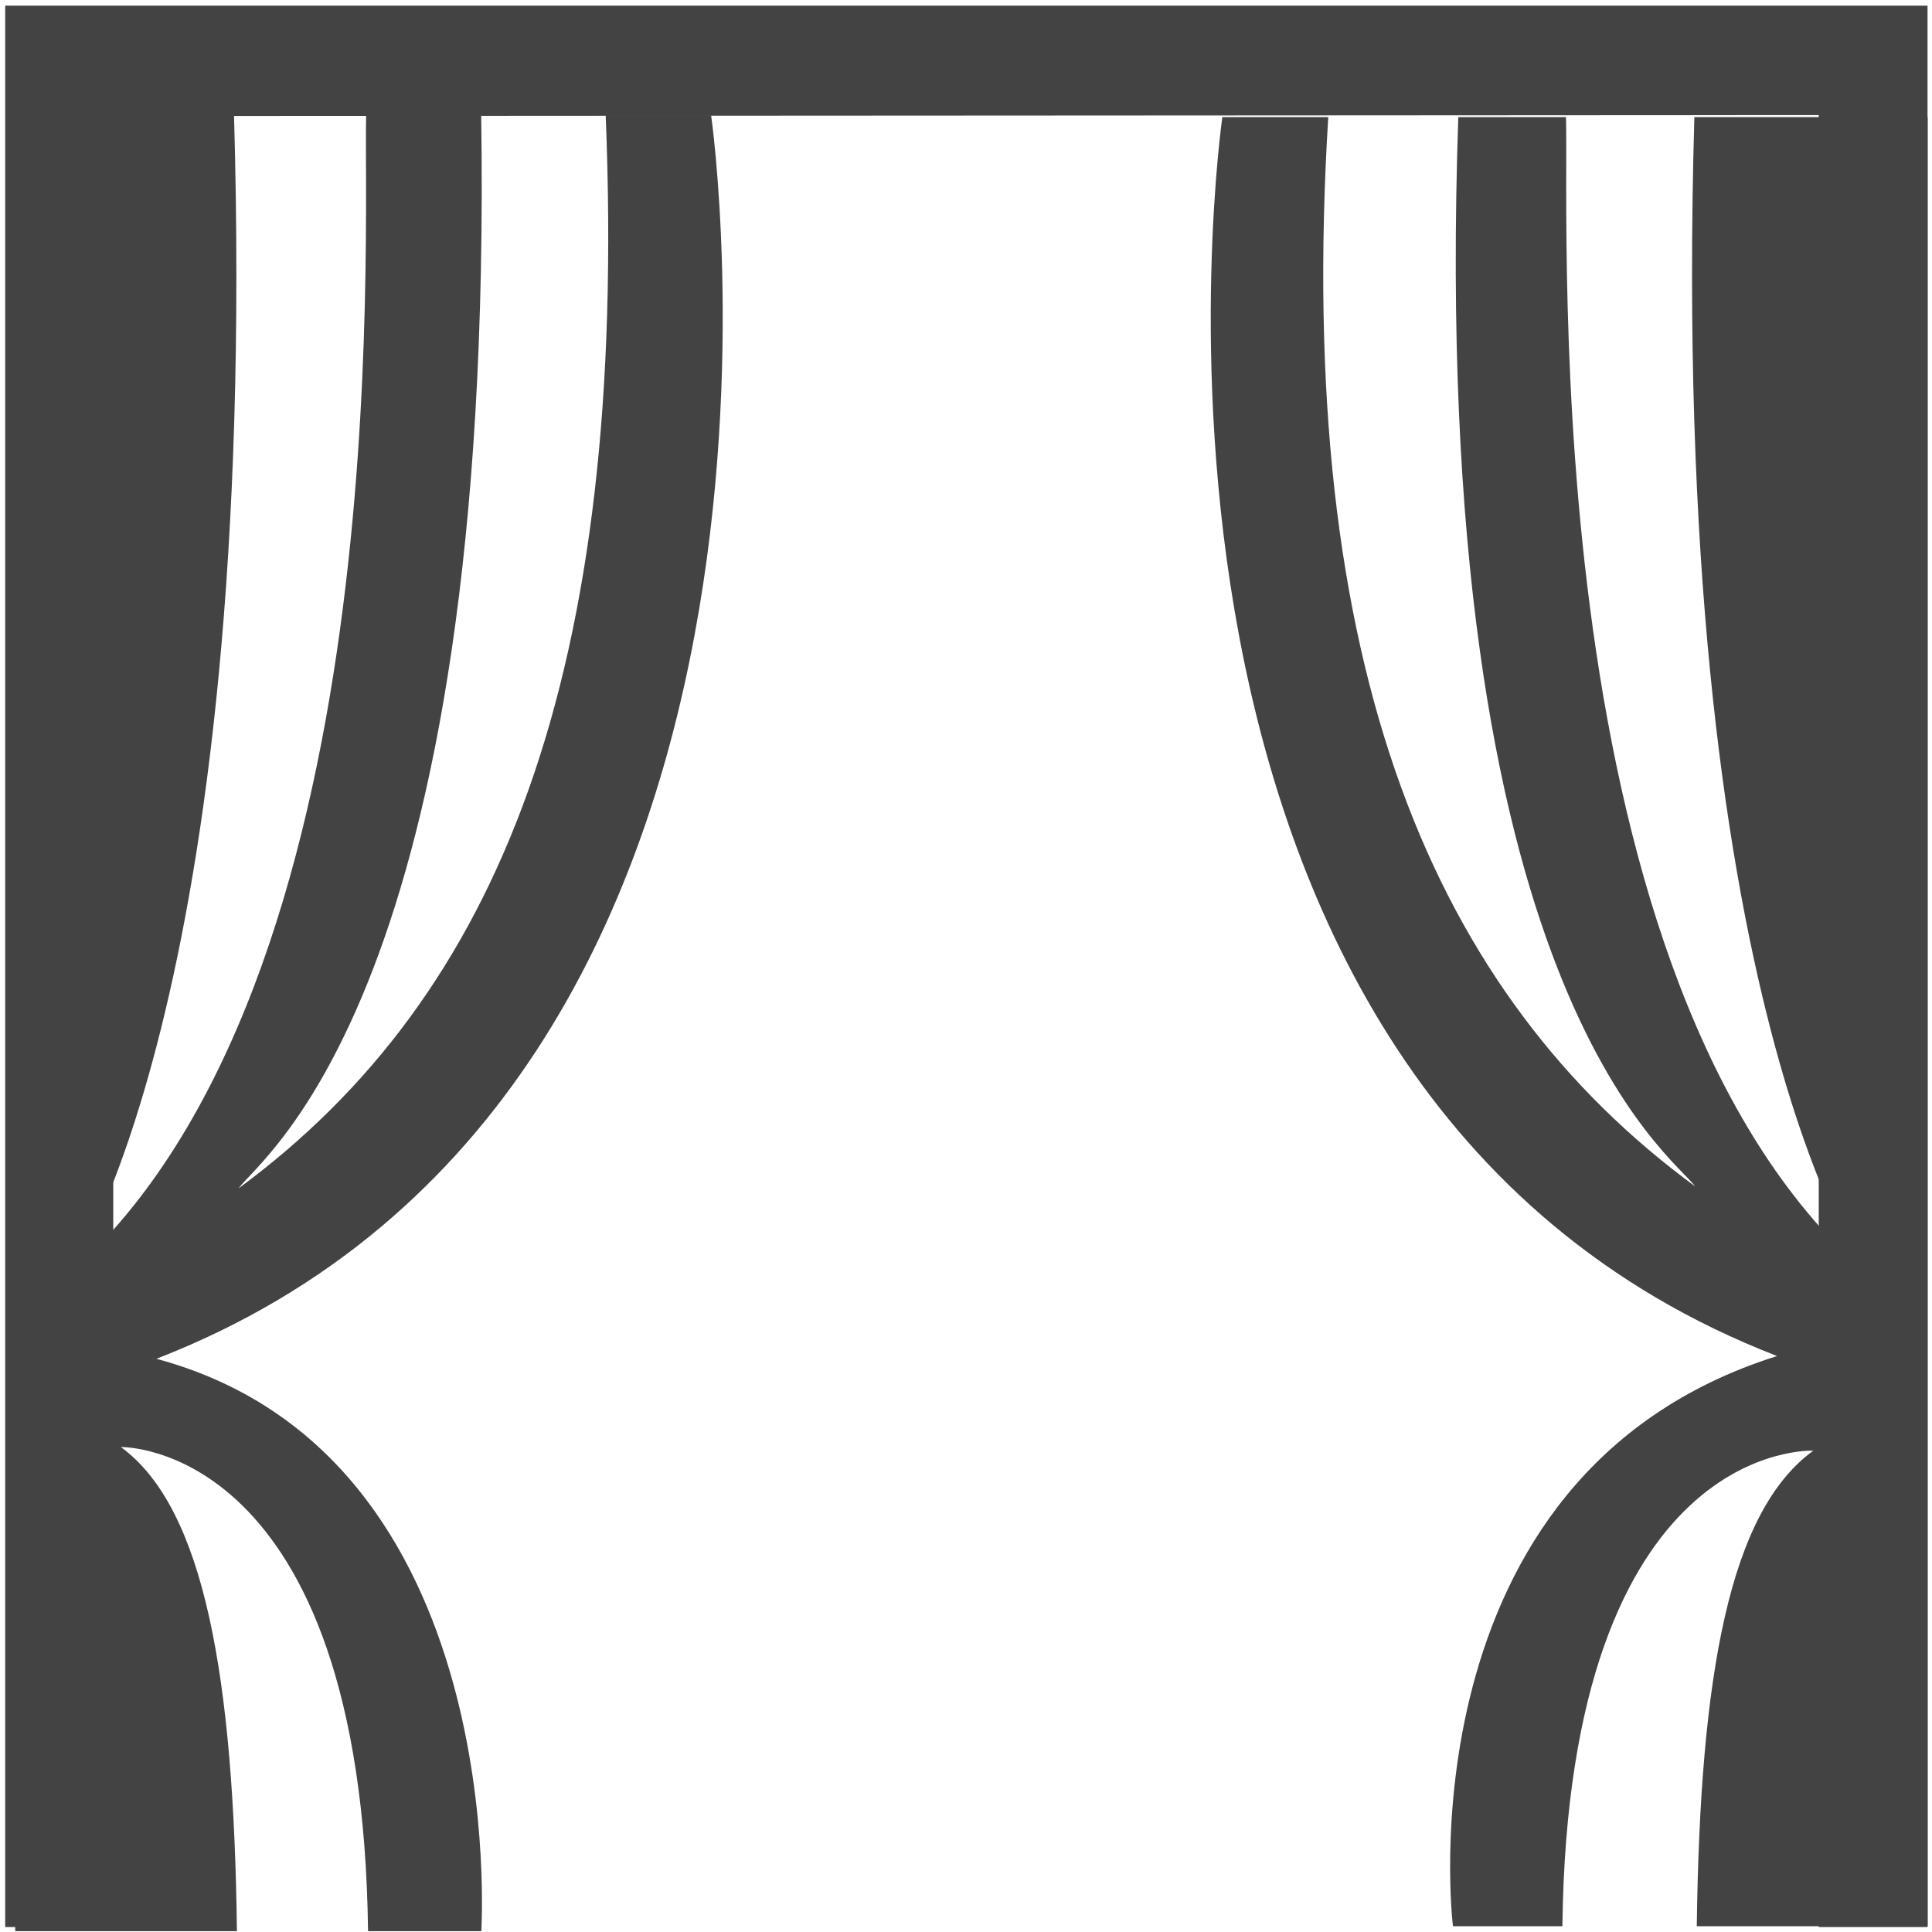 <!--?xml version="1.0" encoding="UTF-8" standalone="no"?-->
<svg viewBox="0 0 16 16" version="1.1" xmlns="http://www.w3.org/2000/svg" xmlns:xlink="http://www.w3.org/1999/xlink" class="si-glyph si-glyph-curtain">
    <!-- Generator: Sketch 3.0.3 (7891) - http://www.bohemiancoding.com/sketch -->
    <title>Curtain</title>
    
    <defs></defs>
    <g stroke="none" stroke-width="1" fill="none" fill-rule="evenodd">
        <g fill="#434343">
            <path d="M15.963,15.959 L15.062,15.959 L15.062,0.953 L0.938,0.961 L0.938,15.959 L0.043,15.959 L0.043,0.047 L15.963,0.047 L15.963,15.959 Z" class="si-glyph-fill"></path>
            <path d="M1.295,11.253 C7.052,9.019 5.889,0.954 5.889,0.954 L5.016,0.954 C5.204,5.594 4.137,8.25 1.975,9.842 C2.155,9.589 4.094,8.219 3.985,0.954 L3.032,0.954 C3.009,1.949 3.297,8.135 0.569,10.555 C0.569,10.555 2.15,8.329 1.938,0.954 L0.126,0.954 L0.126,15.993 L1.962,15.993 C1.937,13.898 1.695,12.49 1.001,11.984 C1.001,11.984 2.999,11.936 3.048,15.993 L3.986,15.993 C3.984,15.993 4.25,12.047 1.295,11.253 L1.295,11.253 Z" class="si-glyph-fill"></path>
            <path d="M14.717,11.23 C8.961,9.003 10.123,0.97 10.123,0.97 L11,0.97 C10.719,5.546 11.877,8.239 14.037,9.824 C13.859,9.571 11.828,8.203 12.077,0.97 L12.969,0.97 C12.994,1.964 12.717,8.123 15.445,10.535 C15.445,10.535 13.819,8.317 14.032,0.97 L15.964,0.97 L15.964,15.952 L14.052,15.952 C14.079,13.865 14.323,12.517 15.017,12.014 C15.017,12.014 12.988,11.91 12.939,15.952 L12.033,15.952 C12.031,15.953 11.578,12.219 14.717,11.23 L14.717,11.23 Z" class="si-glyph-fill"></path>
        </g>
    </g>
</svg>